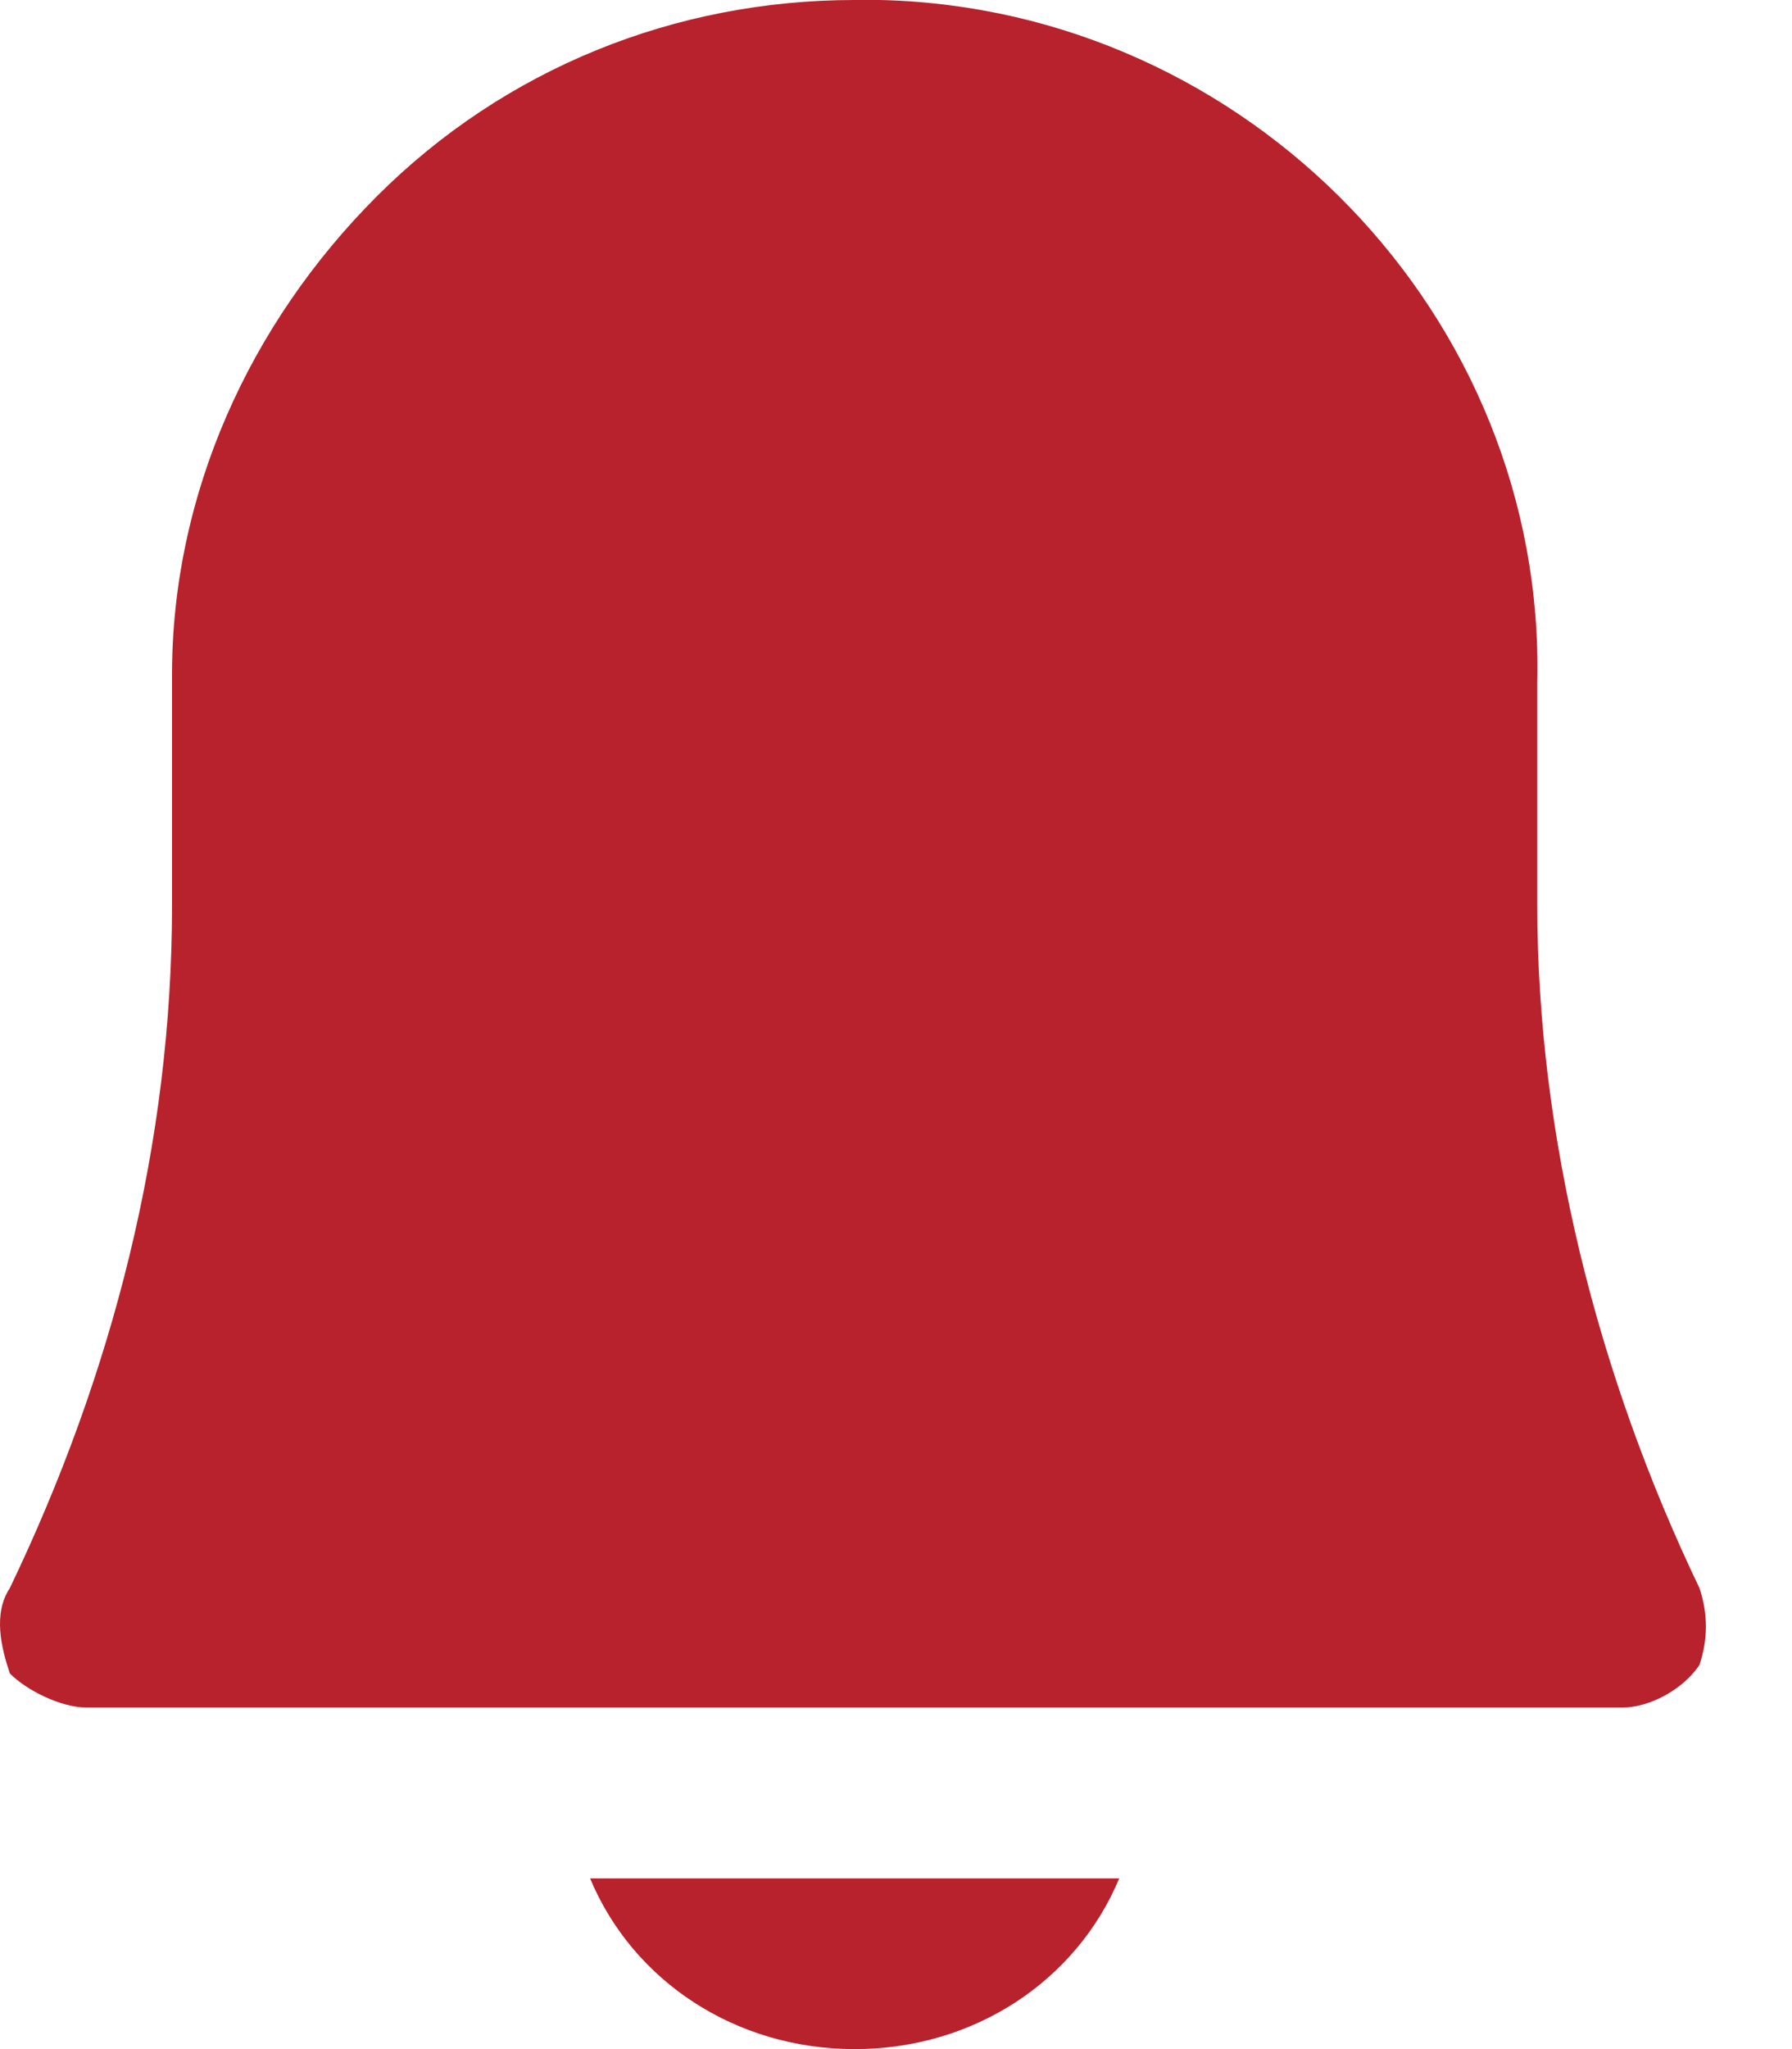<?xml version="1.0" encoding="UTF-8"?>
<svg width="14px" height="16px" viewBox="0 0 14 16" version="1.1" xmlns="http://www.w3.org/2000/svg" xmlns:xlink="http://www.w3.org/1999/xlink">
    <title>D6C6E789-C672-4812-9481-D077E0797451</title>
    <g id="Projekt" stroke="none" stroke-width="1" fill="none" fill-rule="evenodd">
        <g id="04-flota" transform="translate(-413, -2778)" fill="#B7222D" fill-rule="nonzero">
            <g id="notification" transform="translate(376, 2742)">
                <g id="alert" transform="translate(37, 36)">
                    <path d="M6.677,16 C7.61,16 8.41,15.467 8.744,14.667 L4.61,14.667 C4.944,15.467 5.744,16 6.677,16 Z" id="Path"></path>
                    <path d="M13.277,12.4 C12.477,10.733 12.01,8.867 12.01,7.067 L12.01,5.333 C12.077,2.467 9.744,0.067 6.877,0 L6.677,0 C5.277,0 3.944,0.533 2.944,1.533 C1.944,2.533 1.344,3.867 1.344,5.267 L1.344,7.067 C1.344,8.933 0.877,10.733 0.077,12.4 C-0.056,12.6 0.01,12.867 0.077,13.067 C0.21,13.2 0.477,13.333 0.677,13.333 L2.01,13.333 L10.677,13.333 L12.677,13.333 C12.877,13.333 13.144,13.2 13.277,13 C13.344,12.8 13.344,12.6 13.277,12.4 Z" id="Path"></path>
                </g>
            </g>
        </g>
    </g>
</svg>